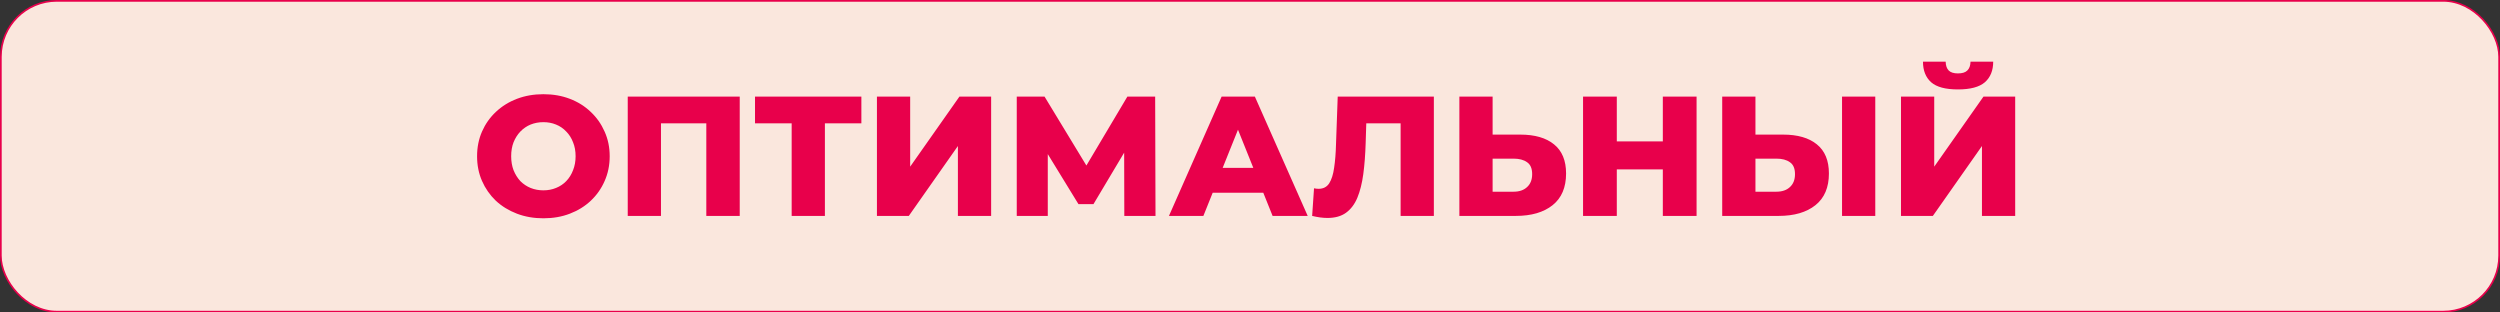 <?xml version="1.0" encoding="UTF-8"?> <svg xmlns="http://www.w3.org/2000/svg" width="440" height="55" viewBox="0 0 440 55" fill="none"><rect x="0" y="0" width="440" height="55" fill="#333333" stroke="none"/><rect x="0.15" y="0.15" width="439.7" height="54.7" rx="9.85" fill="#FAE7DD" stroke="#E8004B" stroke-width="0.3"></rect><path d="M95.636 38.42C93.956 38.42 92.406 38.15 90.986 37.61C89.566 37.07 88.326 36.31 87.266 35.33C86.226 34.33 85.416 33.17 84.836 31.85C84.256 30.53 83.966 29.08 83.966 27.5C83.966 25.92 84.256 24.47 84.836 23.15C85.416 21.83 86.226 20.68 87.266 19.7C88.326 18.7 89.566 17.93 90.986 17.39C92.406 16.85 93.956 16.58 95.636 16.58C97.336 16.58 98.886 16.85 100.286 17.39C101.706 17.93 102.936 18.7 103.976 19.7C105.016 20.68 105.826 21.83 106.406 23.15C107.006 24.47 107.306 25.92 107.306 27.5C107.306 29.08 107.006 30.54 106.406 31.88C105.826 33.2 105.016 34.35 103.976 35.33C102.936 36.31 101.706 37.07 100.286 37.61C98.886 38.15 97.336 38.42 95.636 38.42ZM95.636 33.5C96.436 33.5 97.176 33.36 97.856 33.08C98.556 32.8 99.156 32.4 99.656 31.88C100.176 31.34 100.576 30.7 100.856 29.96C101.156 29.22 101.306 28.4 101.306 27.5C101.306 26.58 101.156 25.76 100.856 25.04C100.576 24.3 100.176 23.67 99.656 23.15C99.156 22.61 98.556 22.2 97.856 21.92C97.176 21.64 96.436 21.5 95.636 21.5C94.836 21.5 94.086 21.64 93.386 21.92C92.706 22.2 92.106 22.61 91.586 23.15C91.086 23.67 90.686 24.3 90.386 25.04C90.106 25.76 89.966 26.58 89.966 27.5C89.966 28.4 90.106 29.22 90.386 29.96C90.686 30.7 91.086 31.34 91.586 31.88C92.106 32.4 92.706 32.8 93.386 33.08C94.086 33.36 94.836 33.5 95.636 33.5ZM110.482 38V17H130.192V38H124.312V20.39L125.632 21.71H115.042L116.332 20.39V38H110.482ZM139.332 38V20.39L140.652 21.71H132.882V17H151.602V21.71H143.862L145.182 20.39V38H139.332ZM154.34 38V17H160.19V29.33L168.86 17H174.44V38H168.59V25.7L159.95 38H154.34ZM178.949 38V17H183.839L192.509 31.28H189.929L198.419 17H203.309L203.369 38H197.879L197.849 25.31H198.779L192.449 35.93H189.809L183.299 25.31H184.409V38H178.949ZM205.736 38L215.006 17H220.856L230.156 38H223.976L216.716 19.91H219.056L211.796 38H205.736ZM210.806 33.92L212.336 29.54H222.596L224.126 33.92H210.806ZM233.638 38.36C233.238 38.36 232.808 38.33 232.348 38.27C231.908 38.21 231.438 38.12 230.938 38L231.268 33.14C231.548 33.2 231.818 33.23 232.078 33.23C232.898 33.23 233.518 32.91 233.938 32.27C234.358 31.61 234.648 30.69 234.808 29.51C234.988 28.33 235.098 26.95 235.138 25.37L235.438 17H252.358V38H246.508V20.39L247.798 21.71H239.308L240.508 20.33L240.358 25.13C240.298 27.17 240.158 29.01 239.938 30.65C239.718 32.27 239.368 33.66 238.888 34.82C238.408 35.96 237.738 36.84 236.878 37.46C236.038 38.06 234.958 38.36 233.638 38.36ZM267.56 23.69C270.12 23.69 272.1 24.26 273.5 25.4C274.92 26.54 275.63 28.25 275.63 30.53C275.63 32.99 274.84 34.85 273.26 36.11C271.68 37.37 269.52 38 266.78 38H256.85V17H262.7V23.69H267.56ZM266.39 33.74C267.39 33.74 268.18 33.47 268.76 32.93C269.36 32.39 269.66 31.63 269.66 30.65C269.66 29.65 269.36 28.95 268.76 28.55C268.18 28.13 267.39 27.92 266.39 27.92H262.7V33.74H266.39ZM292.657 17H298.597V38H292.657V17ZM284.557 38H278.617V17H284.557V38ZM293.077 29.81H284.137V24.89H293.077V29.81ZM313.819 23.69C316.379 23.69 318.359 24.26 319.759 25.4C321.179 26.54 321.889 28.25 321.889 30.53C321.889 32.99 321.099 34.85 319.519 36.11C317.939 37.37 315.779 38 313.039 38H303.109V17H308.959V23.69H313.819ZM312.649 33.74C313.649 33.74 314.439 33.47 315.019 32.93C315.619 32.39 315.919 31.63 315.919 30.65C315.919 29.65 315.619 28.95 315.019 28.55C314.439 28.13 313.649 27.92 312.649 27.92H308.959V33.74H312.649ZM324.199 38V17H330.049V38H324.199ZM334.574 38V17H340.424V29.33L349.094 17H354.674V38H348.824V25.7L340.184 38H334.574ZM344.594 15.74C342.414 15.74 340.844 15.32 339.884 14.48C338.924 13.62 338.444 12.41 338.444 10.85H342.434C342.454 11.55 342.634 12.07 342.974 12.41C343.314 12.75 343.854 12.92 344.594 12.92C345.354 12.92 345.904 12.75 346.244 12.41C346.604 12.07 346.794 11.55 346.814 10.85H350.804C350.804 12.41 350.314 13.62 349.334 14.48C348.354 15.32 346.774 15.74 344.594 15.74Z" fill="#E8004B"></path></svg> 